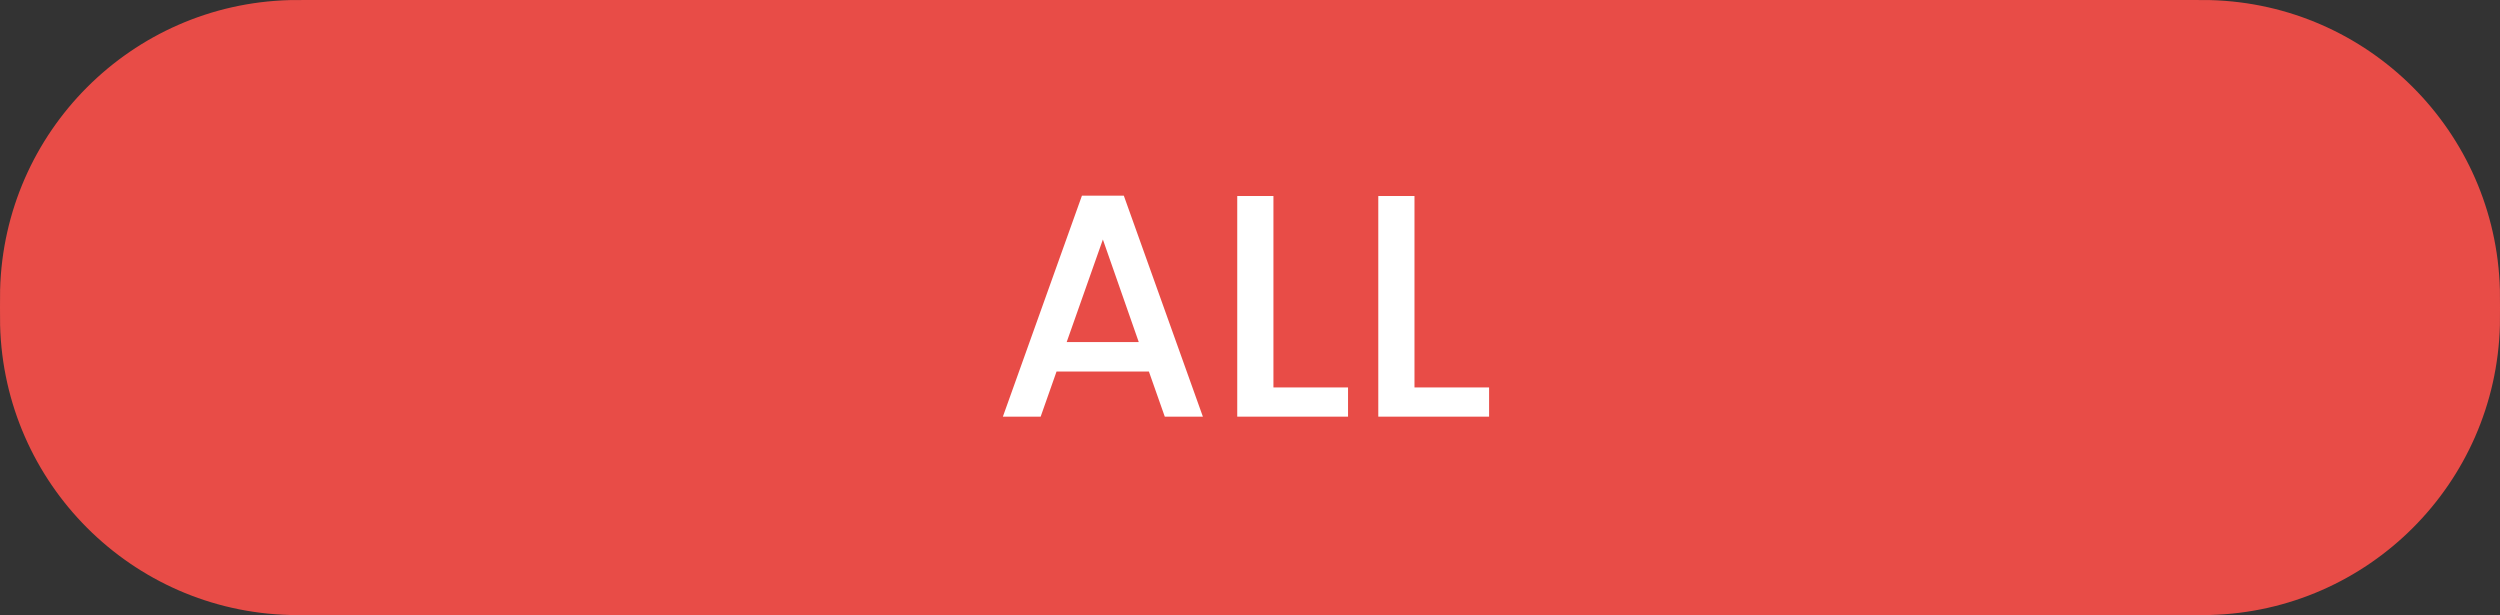 <svg width="126" height="31" viewBox="0 0 126 31" fill="none" xmlns="http://www.w3.org/2000/svg">
<rect x="0" y="0" width="126" height="31" fill="#333333" stroke="none"/>
<path d="M0 15.5C0 15.036 0 14.804 0.005 14.607C0.214 6.631 6.631 0.214 14.607 0.005C14.804 0 15.036 0 15.5 0H110.5C110.964 0 111.196 0 111.393 0.005C119.369 0.214 125.786 6.631 125.995 14.607C126 14.804 126 15.036 126 15.5C126 15.964 126 16.196 125.995 16.393C125.786 24.369 119.369 30.786 111.393 30.995C111.196 31 110.964 31 110.5 31H15.5C15.036 31 14.804 31 14.607 30.995C6.631 30.786 0.214 24.369 0.005 16.393C0 16.196 0 15.964 0 15.5Z" fill="#E84C47"/>
<path d="M57.905 18.727H53.249L52.449 20.999H50.545L54.529 9.863H56.641L60.625 20.999H58.705L57.905 18.727ZM57.393 17.239L55.585 12.071L53.761 17.239H57.393Z" fill="white"/>
<path d="M64.181 19.527H67.941V20.999H62.357V9.879H64.181V19.527Z" fill="white"/>
<path d="M71.29 19.527H75.05V20.999H69.466V9.879H71.29V19.527Z" fill="white"/>
</svg>
